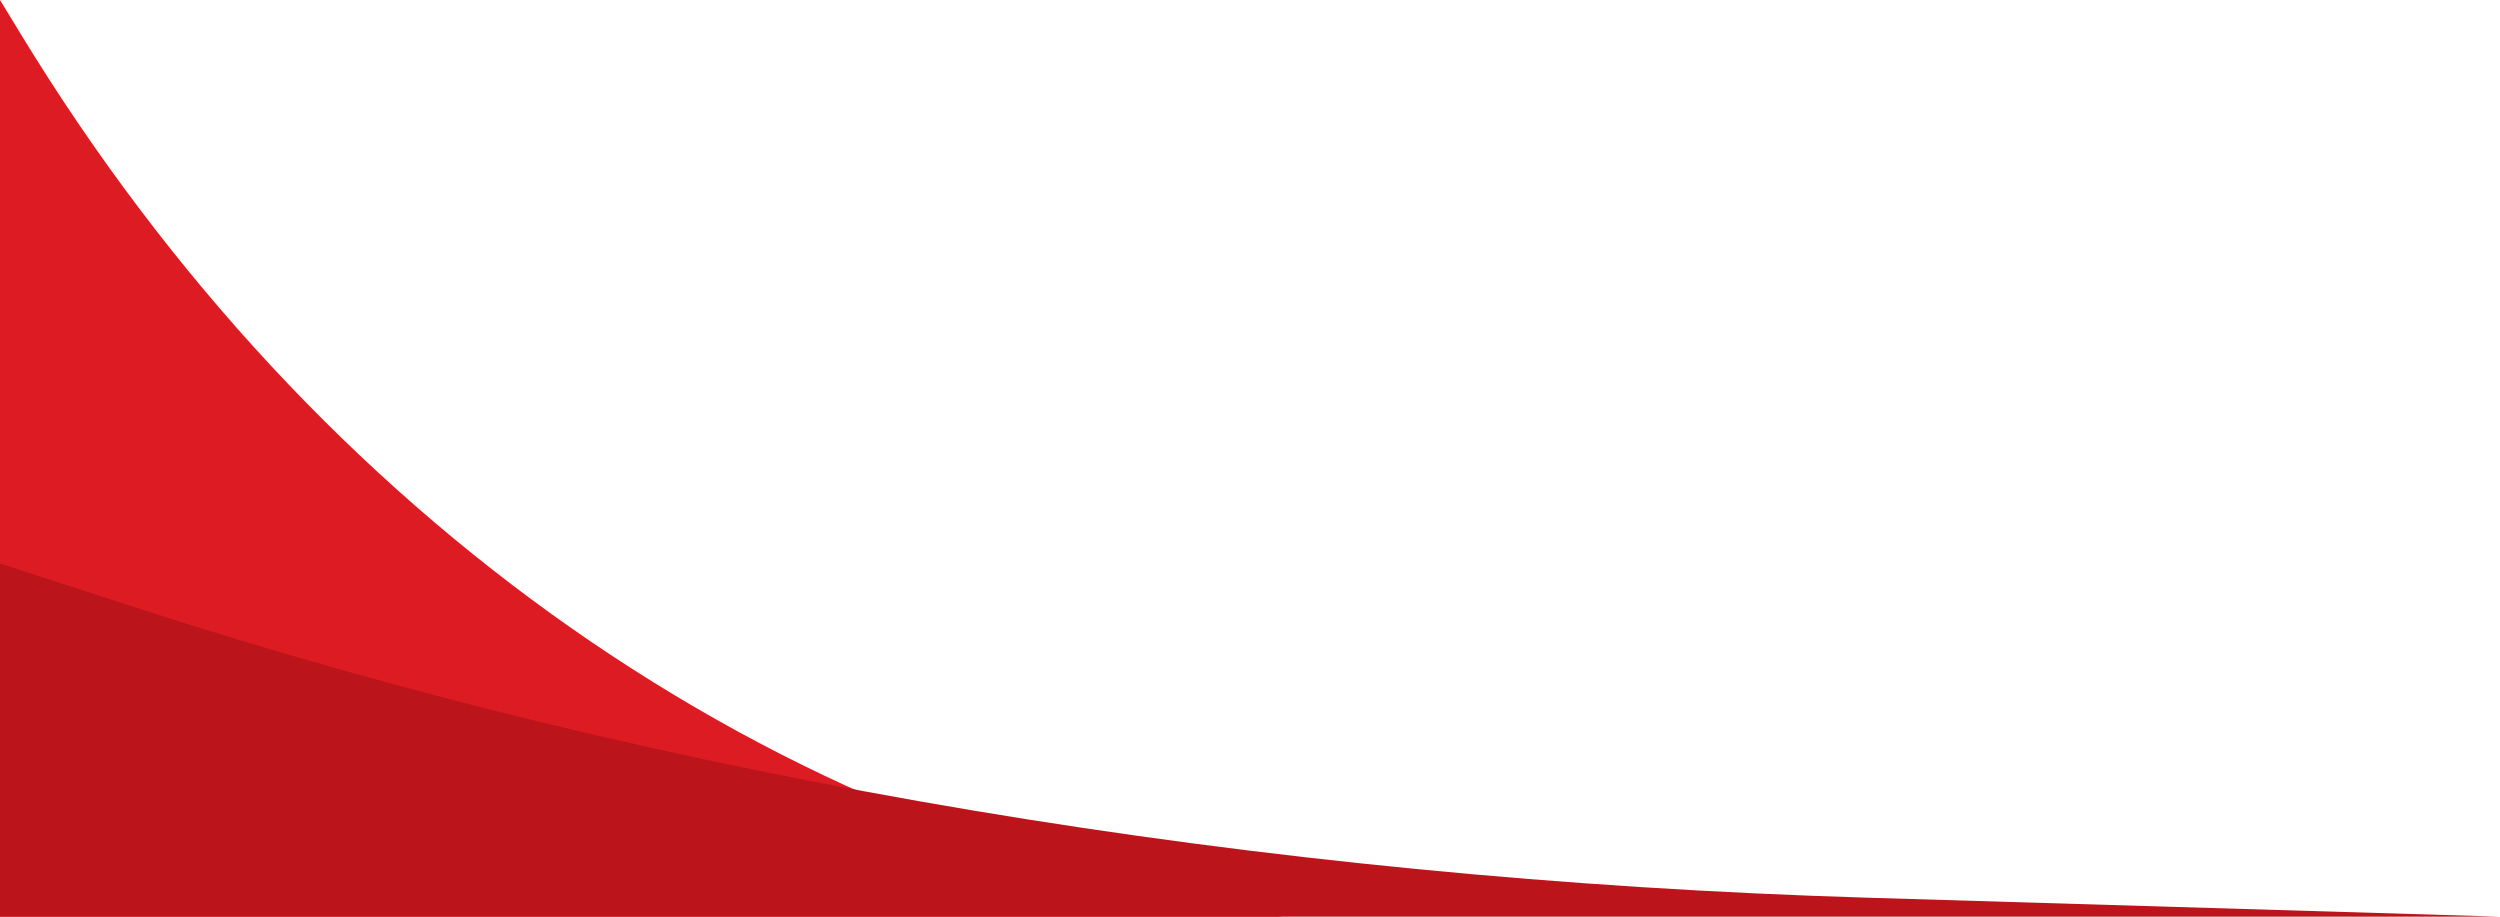 <?xml version="1.0" encoding="UTF-8"?> <svg xmlns="http://www.w3.org/2000/svg" width="1920" height="704" viewBox="0 0 1920 704" fill="none"> <path d="M0 0.001L0 704L985.044 703.999C594.383 644.735 242.954 398.922 15.907 26.11L0 0.001Z" fill="#DC1B23"></path> <path d="M0 432.787L0.001 704L1920 704L1434.83 689.452C968.075 675.458 513.107 599.304 105.008 466.868L0 432.787Z" fill="#BB141B"></path> </svg> 
